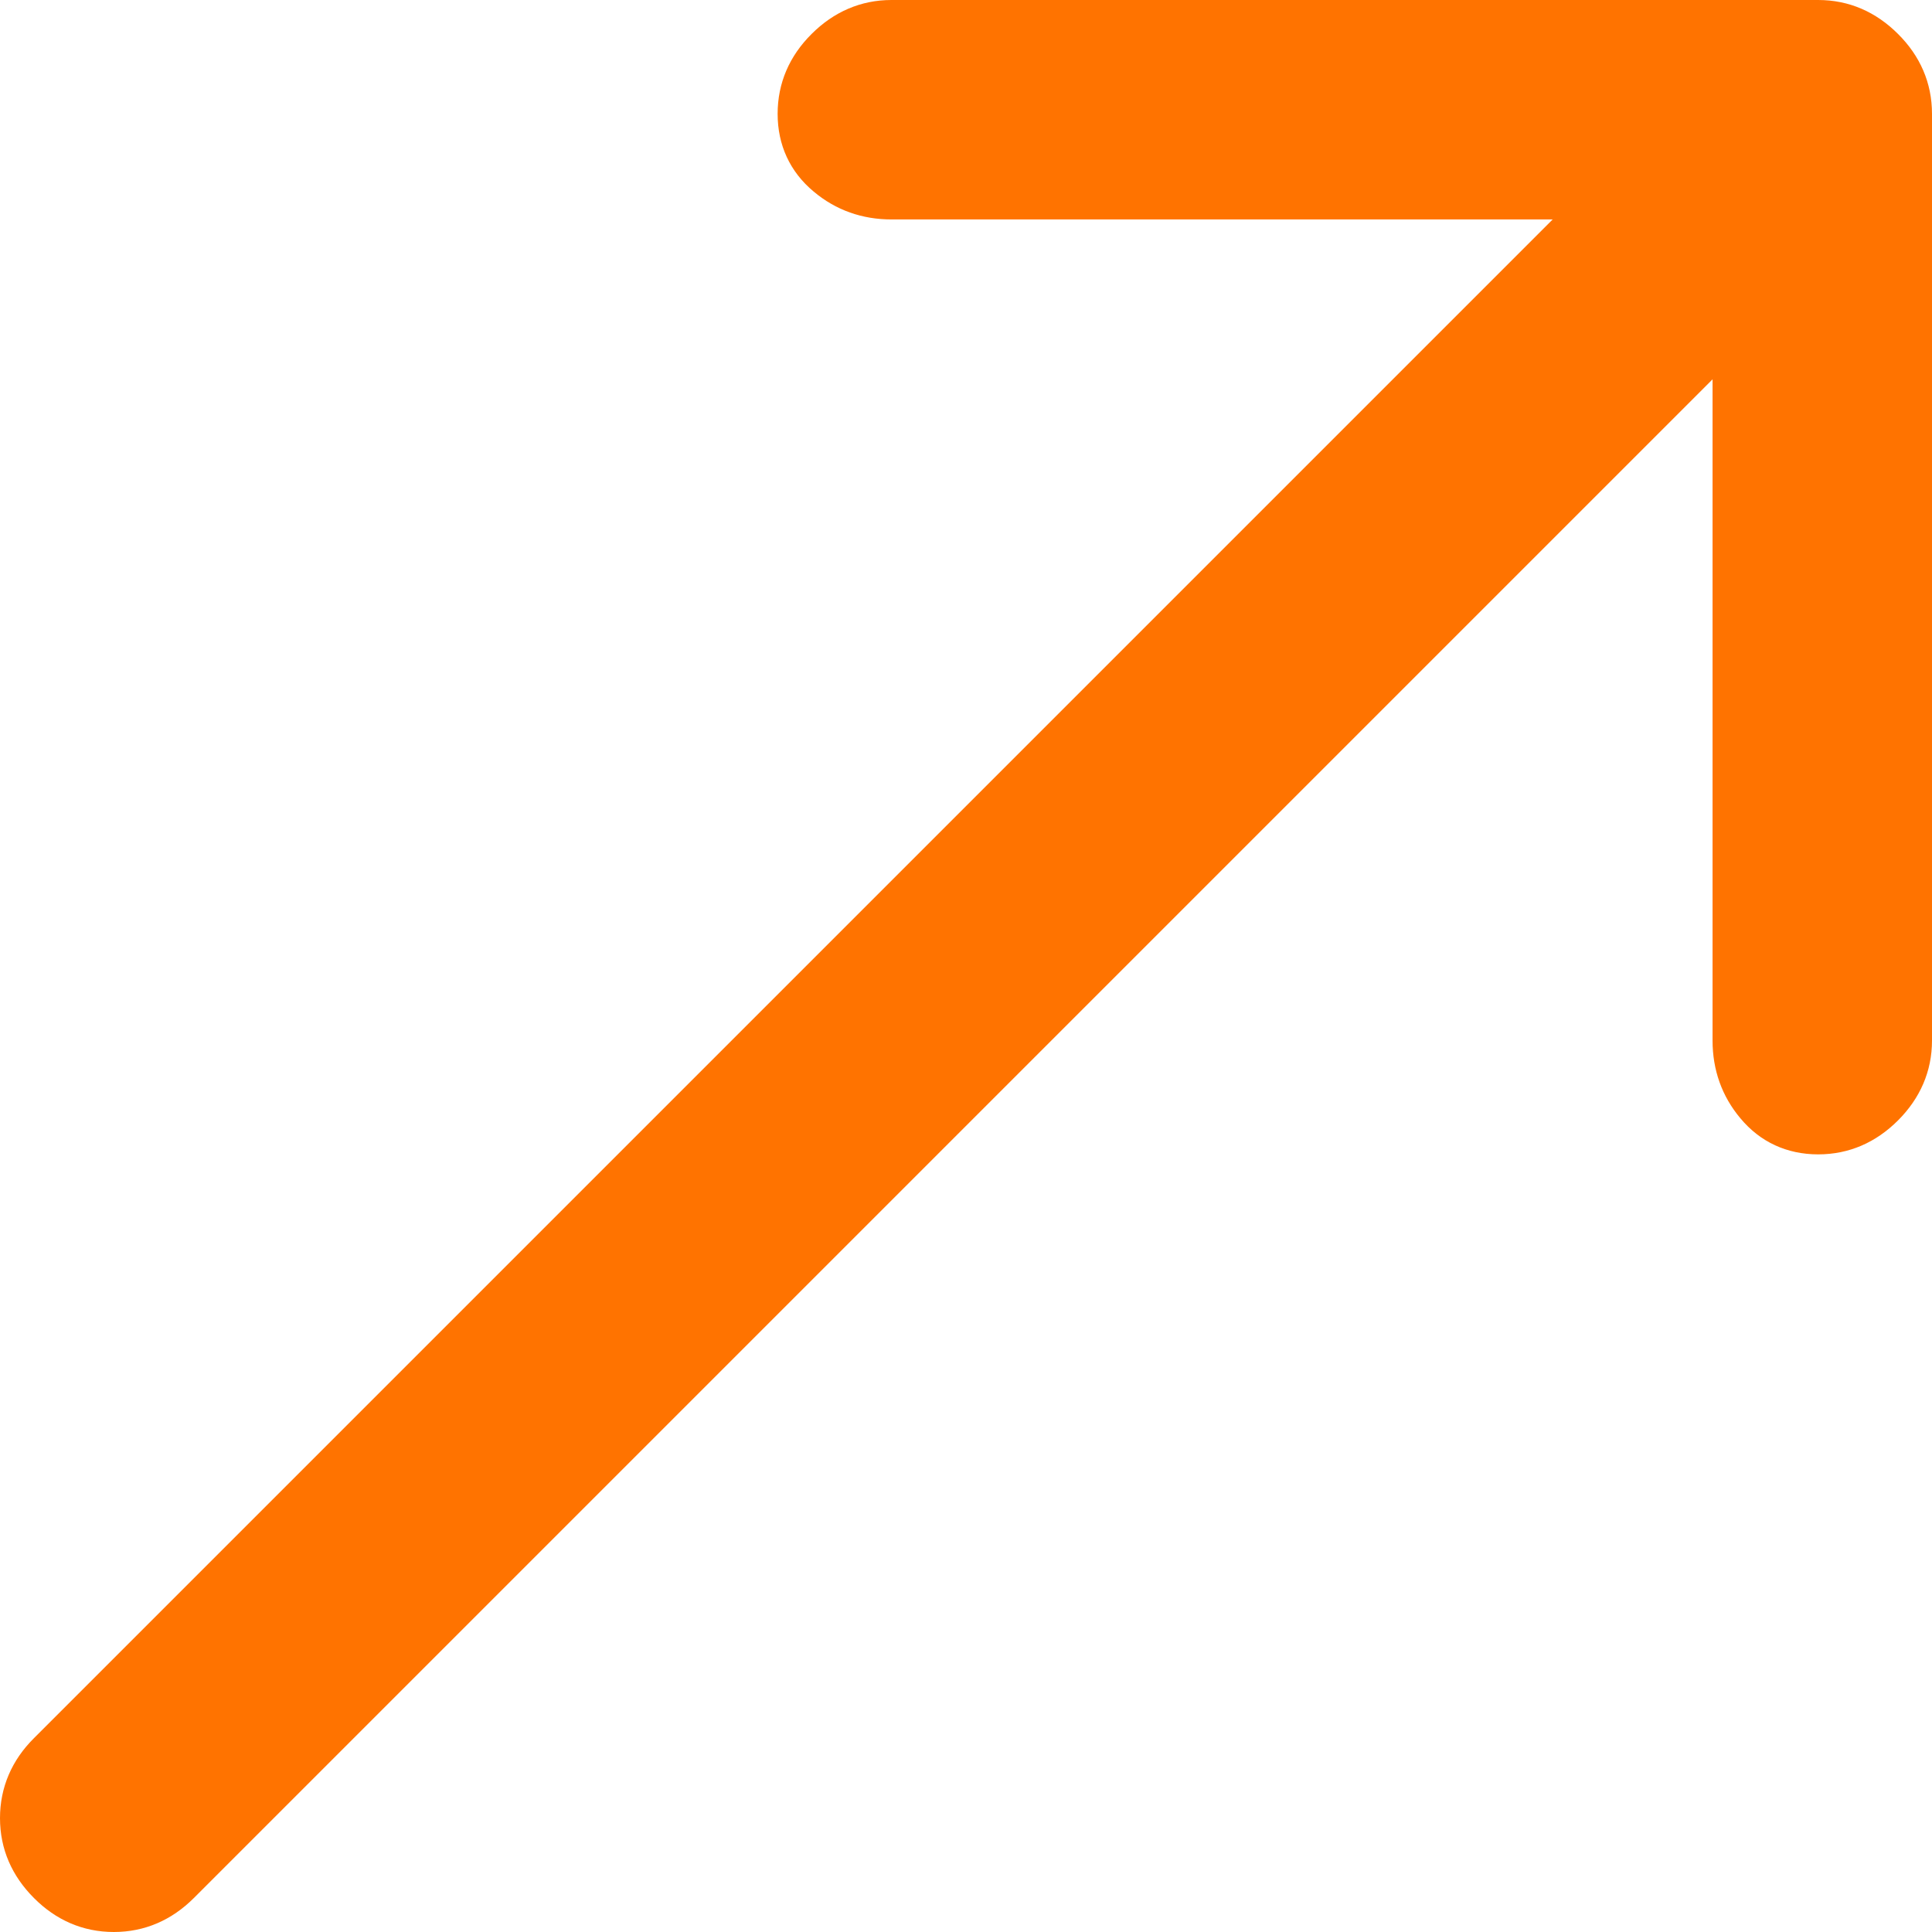 <svg width="12" height="12" viewBox="0 0 12 12" fill="none" xmlns="http://www.w3.org/2000/svg">
<path d="M0.707 12C0.899 12 1.067 11.926 1.204 11.789L10.637 2.356V6.463C10.637 6.644 10.694 6.808 10.81 6.946C10.933 7.094 11.1 7.17 11.293 7.17C11.485 7.17 11.652 7.096 11.789 6.959C11.926 6.822 12 6.654 12 6.463V0.707C12 0.515 11.926 0.347 11.789 0.211C11.652 0.074 11.485 9.34601e-05 11.293 0H5.537C5.346 0 5.178 0.074 5.041 0.211C4.904 0.347 4.83 0.515 4.83 0.707C4.83 0.9 4.906 1.067 5.054 1.19C5.192 1.306 5.356 1.363 5.537 1.363H9.644L0.211 10.796C0.074 10.932 0 11.101 0 11.293C9.34784e-05 11.485 0.074 11.652 0.211 11.789C0.347 11.926 0.515 12 0.707 12Z" fill="#FF7300"/>
</svg>
